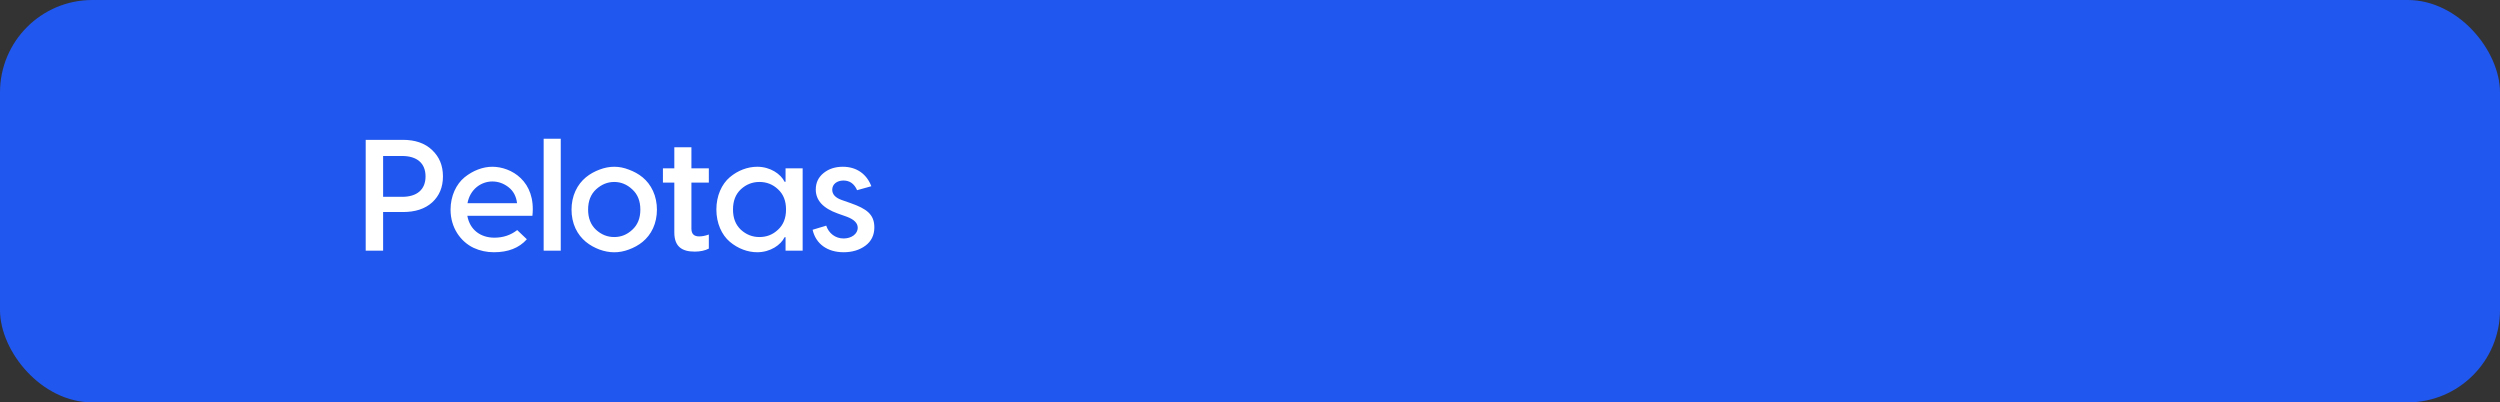 <svg xmlns="http://www.w3.org/2000/svg" width="379" height="61" viewBox="0 0 379 61" fill="none"><rect x="0" y="0" width="379" height="61" fill="#333333" stroke="none"/><rect x="379" y="61" width="379" height="61" rx="14" transform="rotate(-180 379 61)" fill="#2057EE"></rect><path d="M55.44 21.2H61.08C62.928 21.2 64.416 21.704 65.496 22.736C66.6 23.768 67.152 25.088 67.152 26.744C67.152 28.376 66.6 29.696 65.52 30.68C64.44 31.664 62.952 32.144 61.08 32.144H58.08V38H55.44V21.2ZM58.08 29.84H60.96C63.168 29.84 64.512 28.784 64.512 26.744C64.512 24.704 63.168 23.648 60.96 23.648H58.08V29.84ZM74.64 25.28C77.472 25.28 81.288 27.44 80.712 32.72H70.848C71.232 34.856 72.864 36.032 74.952 36.032C76.272 36.032 77.424 35.648 78.408 34.88L79.872 36.272C78.696 37.592 77.04 38.24 74.88 38.24C73.8 38.24 72.768 38.024 71.784 37.568C69.84 36.632 68.304 34.544 68.304 31.784C68.304 29.696 69.168 27.92 70.416 26.888C71.688 25.856 73.2 25.28 74.64 25.28ZM74.64 27.512C72.912 27.512 71.256 28.712 70.872 30.8H78.384C78.264 29.768 77.832 28.952 77.088 28.376C76.344 27.8 75.528 27.512 74.64 27.512ZM82.418 21.032H85.01V38H82.418V21.032ZM90.885 25.712C92.397 25.136 93.861 25.136 95.325 25.712C96.837 26.264 98.205 27.224 98.997 28.952C99.789 30.656 99.789 32.912 98.997 34.616C98.205 36.32 96.837 37.28 95.325 37.832C93.861 38.384 92.397 38.384 90.885 37.832C89.421 37.28 88.029 36.32 87.237 34.616C86.445 32.912 86.445 30.656 87.237 28.952C88.029 27.224 89.421 26.264 90.885 25.712ZM89.157 31.784C89.157 33.08 89.565 34.088 90.357 34.832C91.173 35.576 92.085 35.936 93.117 35.936C94.149 35.936 95.061 35.576 95.853 34.832C96.669 34.088 97.077 33.08 97.077 31.784C97.077 30.464 96.669 29.456 95.853 28.712C95.061 27.968 94.149 27.584 93.117 27.584C92.085 27.584 91.173 27.968 90.357 28.712C89.565 29.456 89.157 30.464 89.157 31.784ZM107.459 25.52V27.68H104.819V34.664C104.819 35.456 105.203 35.84 105.995 35.84C106.451 35.84 106.931 35.744 107.459 35.552V37.688C106.859 38 106.139 38.144 105.299 38.144C103.379 38.144 102.227 37.376 102.227 35.24V27.68H100.499V25.52H102.227V22.328H104.819V25.52H107.459ZM114.794 38.24C113.354 38.24 111.866 37.688 110.642 36.656C109.418 35.624 108.602 33.848 108.602 31.76C108.602 29.672 109.418 27.896 110.642 26.864C111.866 25.832 113.354 25.28 114.794 25.28C116.786 25.28 118.37 26.384 118.946 27.56H119.09V25.52H121.682V38H119.09V35.96H118.946C118.37 37.136 116.786 38.24 114.794 38.24ZM115.13 35.936C116.21 35.936 117.146 35.576 117.938 34.832C118.754 34.088 119.162 33.08 119.162 31.76C119.162 30.44 118.754 29.432 117.938 28.688C117.146 27.944 116.21 27.584 115.13 27.584C114.074 27.584 113.138 27.944 112.322 28.688C111.53 29.432 111.122 30.44 111.122 31.76C111.122 33.08 111.53 34.088 112.322 34.832C113.138 35.576 114.074 35.936 115.13 35.936ZM132.095 28.232L129.935 28.832C129.503 27.848 128.807 27.368 127.871 27.368C126.887 27.368 126.167 27.92 126.167 28.76C126.167 29.456 126.647 29.984 127.607 30.32L128.975 30.8C131.351 31.64 132.551 32.48 132.551 34.472C132.551 35.648 132.095 36.584 131.183 37.256C130.295 37.904 129.191 38.24 127.895 38.24C125.423 38.24 123.671 36.968 123.191 34.832L125.255 34.208C125.639 35.36 126.623 36.152 127.895 36.152C129.071 36.152 130.031 35.48 130.031 34.52C130.031 33.824 129.479 33.272 128.399 32.864L126.983 32.36C124.775 31.568 123.671 30.368 123.671 28.736C123.671 27.704 124.055 26.888 124.847 26.24C125.639 25.592 126.623 25.28 127.775 25.28C129.887 25.28 131.399 26.408 132.095 28.232Z" fill="white"></path></svg>